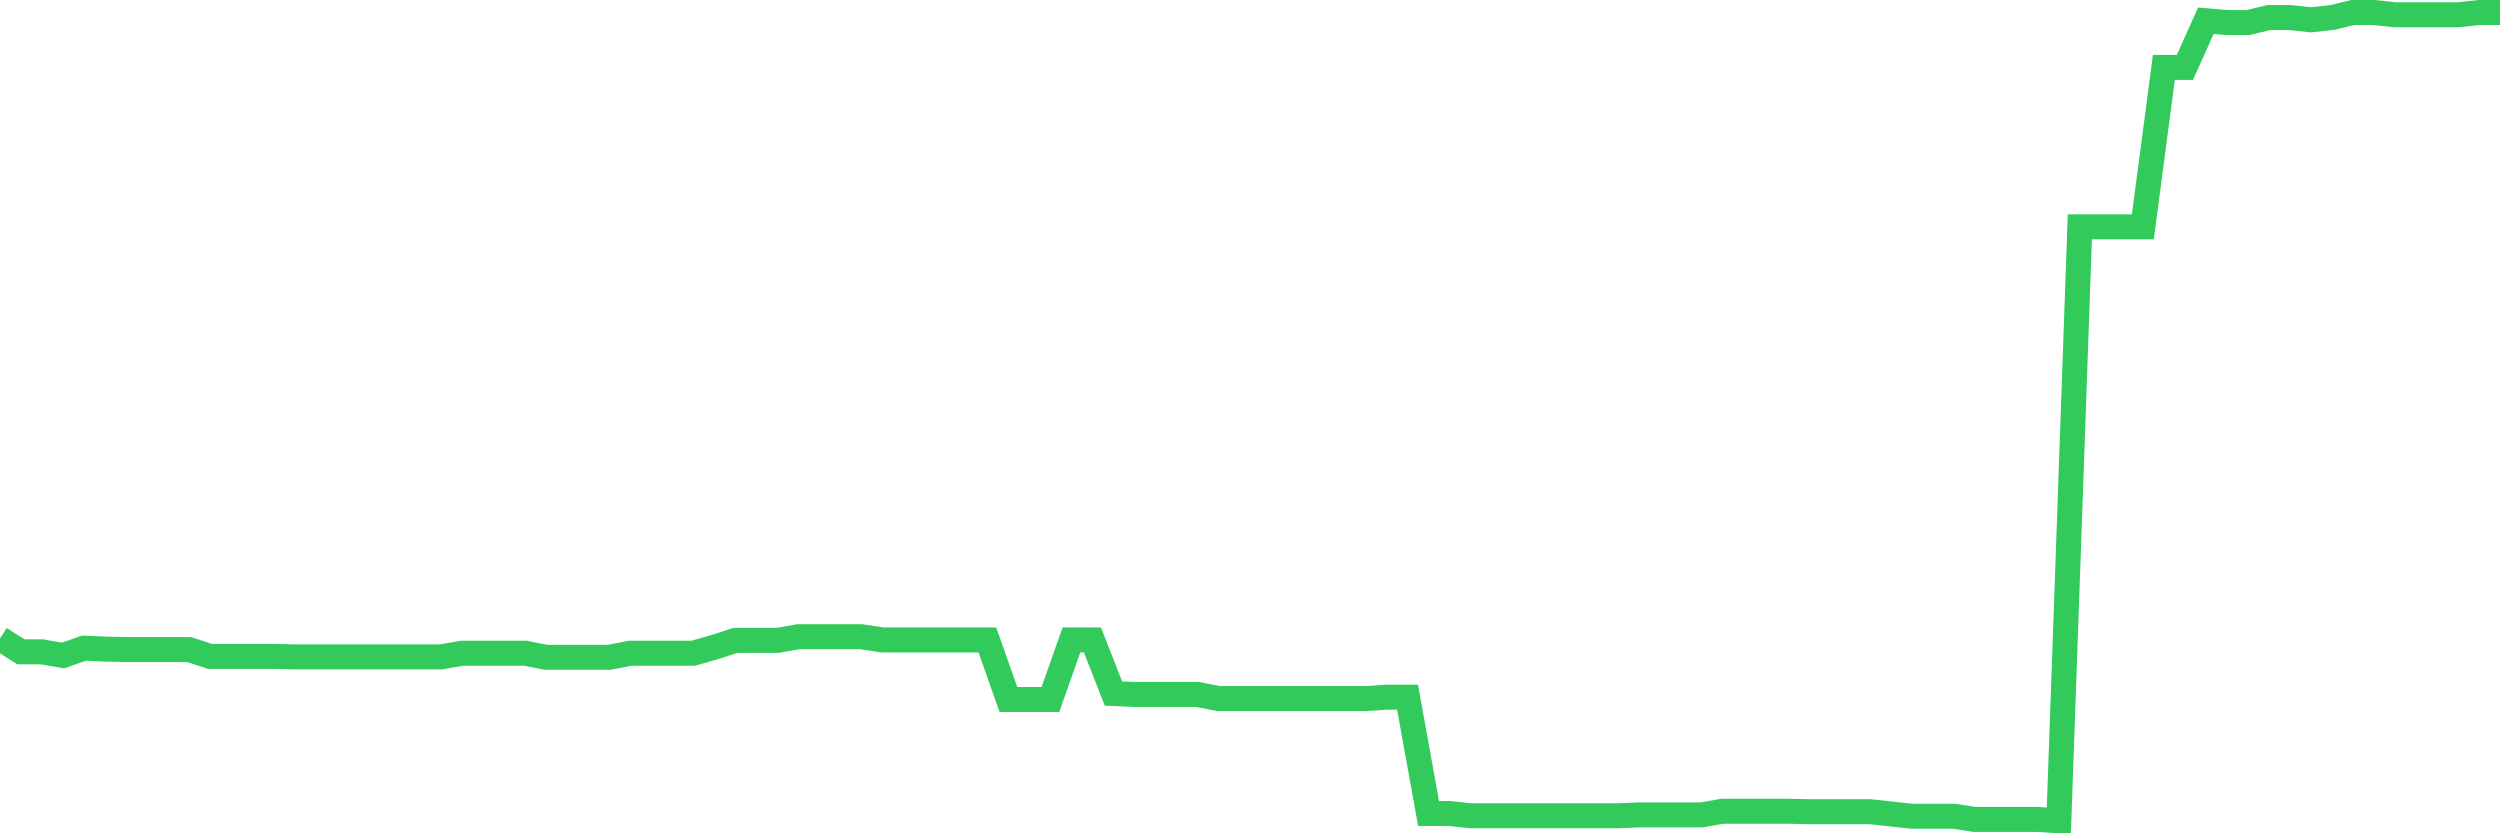 <svg
  xmlns="http://www.w3.org/2000/svg"
  xmlns:xlink="http://www.w3.org/1999/xlink"
  width="120"
  height="40"
  viewBox="0 0 120 40"
  preserveAspectRatio="none"
>
  <polyline
    points="0,30.651 1.008,31.288 2.017,31.288 3.025,31.464 4.034,31.112 5.042,31.156 6.05,31.178 7.059,31.178 8.067,31.178 9.076,31.178 10.084,31.508 11.092,31.508 12.101,31.508 13.109,31.508 14.118,31.53 15.126,31.53 16.134,31.53 17.143,31.53 18.151,31.53 19.16,31.53 20.168,31.53 21.176,31.53 22.185,31.354 23.193,31.354 24.202,31.354 25.21,31.354 26.218,31.552 27.227,31.552 28.235,31.552 29.244,31.552 30.252,31.354 31.261,31.354 32.269,31.354 33.277,31.354 34.286,31.068 35.294,30.739 36.303,30.739 37.311,30.739 38.319,30.563 39.328,30.563 40.336,30.563 41.345,30.563 42.353,30.717 43.361,30.717 44.37,30.717 45.378,30.717 46.387,30.717 47.395,30.717 48.403,33.575 49.412,33.575 50.42,33.575 51.429,30.717 52.437,30.717 53.445,33.289 54.454,33.333 55.462,33.333 56.471,33.333 57.479,33.333 58.487,33.531 59.496,33.531 60.504,33.531 61.513,33.531 62.521,33.531 63.529,33.531 64.538,33.531 65.546,33.531 66.555,33.465 67.563,33.465 68.571,39.048 69.58,39.048 70.588,39.158 71.597,39.158 72.605,39.158 73.613,39.158 74.622,39.158 75.63,39.158 76.639,39.158 77.647,39.158 78.655,39.114 79.664,39.114 80.672,39.114 81.681,39.114 82.689,38.938 83.697,38.938 84.706,38.938 85.714,38.938 86.723,38.96 87.731,38.96 88.739,38.96 89.748,38.96 90.756,39.07 91.765,39.18 92.773,39.18 93.782,39.18 94.79,39.334 95.798,39.334 96.807,39.334 97.815,39.334 98.824,39.4 99.832,10.888 100.84,10.888 101.849,10.888 102.857,10.888 103.866,3.238 104.874,3.238 105.882,0.996 106.891,1.084 107.899,1.084 108.908,0.842 109.916,0.842 110.924,0.952 111.933,0.842 112.941,0.6 113.95,0.6 114.958,0.71 115.966,0.71 116.975,0.71 117.983,0.71 118.992,0.6 120,0.6"
    fill="none"
    stroke="#32ca5b"
    stroke-width="1.2"
  >
  </polyline>
</svg>